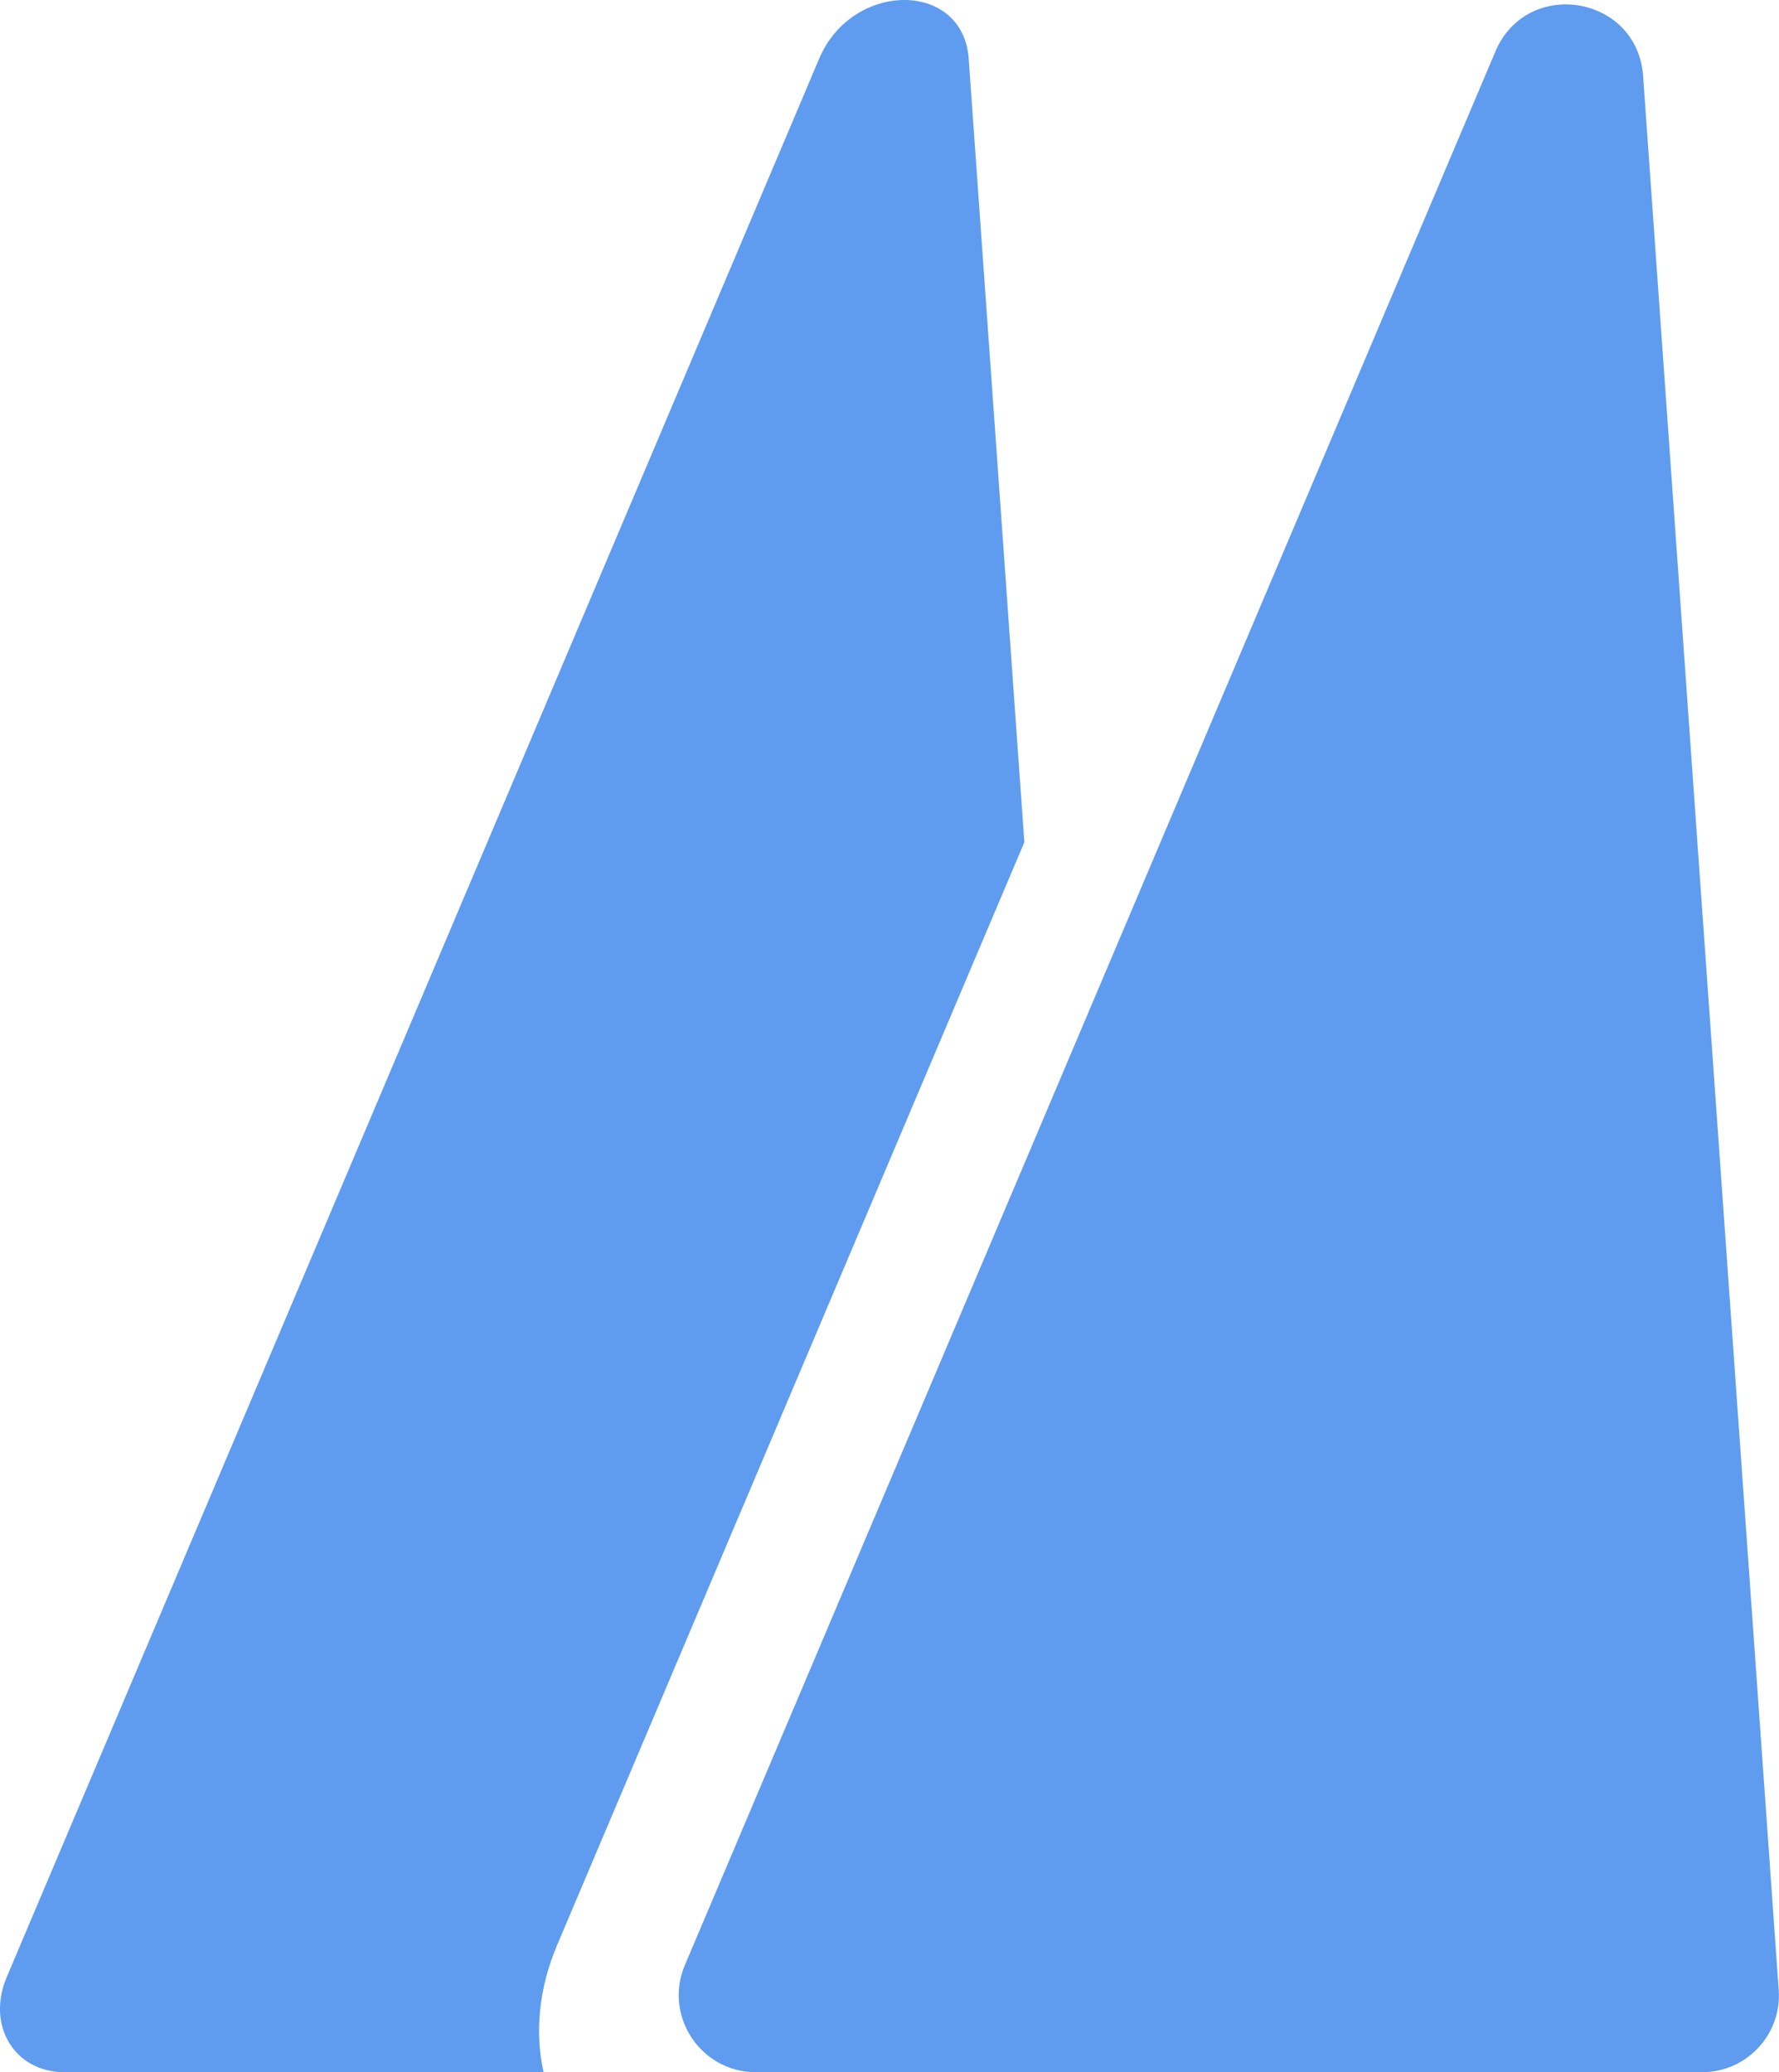   <svg xmlns="http://www.w3.org/2000/svg" x="0px" y="0px" viewBox="0 0 60.09 70" style="vertical-align: middle; max-width: 100%; width: 100%;" width="100%">
   <g>
    <path d="M50.51,1.74L23.13,66.39C22.41,68.1,23.67,70,25.53,70h31.96c1.51,0,2.7-1.28,2.59-2.78L55.5,2.57   C55.31-0.16,51.58-0.78,50.51,1.74z" fill="#5f9cef">
    </path>
    <g>
     <path d="M18.82,65.7L34.6,28.45L32.72,1.98c-0.19-2.64-3.93-2.64-5.05,0L0.23,66.78    C-0.47,68.42,0.49,70,2.18,70h16.18C18.06,68.65,18.2,67.16,18.82,65.7z" fill="#5f9cef">
     </path>
    </g>
   </g>
  </svg>
